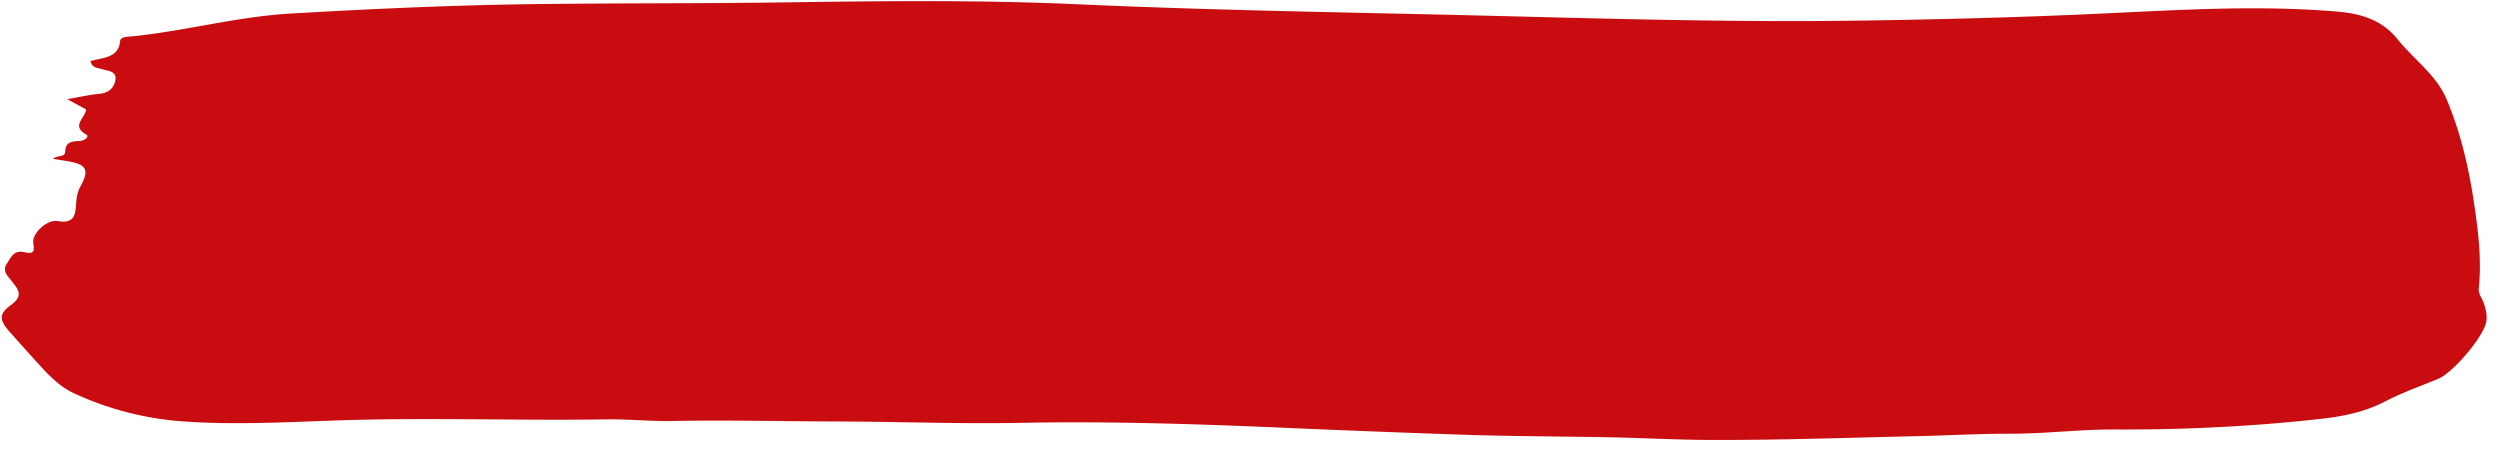<?xml version="1.0" encoding="UTF-8" standalone="no"?><svg width="161" height="29" xmlns="http://www.w3.org/2000/svg"><path d="M4.201 9.755c.008-.6.426-.656.907-.673.33-.012.683-.284.44-.422-.992-.563-.05-1.057-.005-1.614l-1.212-.66c.767-.132 1.413-.281 2.07-.344.625-.059.946-.397 1.03-.882.105-.595-.49-.588-.907-.718-.255-.08-.587-.065-.7-.504.762-.238 1.814-.183 1.911-1.294.026-.295.552-.28.896-.316C12.024 1.974 15.298 1.069 18.75.87c5.2-.3 10.399-.538 15.608-.604C39.745.197 45.136.23 50.524.154c6.307-.09 12.613-.162 18.918.122 7.275.328 14.555.473 21.835.63 9.46.204 18.922.559 28.384.422 5.32-.076 10.643-.213 15.963-.467 4.968-.237 9.955-.537 14.947-.11 1.58.136 2.87.584 3.825 1.769 1.044 1.295 2.505 2.306 3.163 3.868.898 2.132 1.415 4.345 1.755 6.595.28 1.856.512 3.716.32 5.594-.034.338.186.59.295.881.148.396.252.806.192 1.23-.134.946-2.117 3.301-3.11 3.713-1.142.473-2.322.887-3.406 1.451-1.274.663-2.653.955-4.06 1.113-4.438.501-8.903.716-13.374.694-2.238-.01-4.45.277-6.685.272-2.005-.005-4.01.113-6.015.158-4.465.098-8.93.262-13.395.243-2.156-.009-4.331-.13-6.485-.172-3.116-.062-6.239-.058-9.357-.164-3.763-.127-7.525-.274-11.287-.437-5.717-.249-11.432-.439-17.16-.329-3.99.078-7.986-.078-11.98-.087-3.492-.009-6.984-.099-10.48-.03-1.408.026-2.841-.127-4.26-.105-5.776.088-11.553-.13-17.331.067-3.31.112-6.632.3-9.949.064a20.112 20.112 0 01-7.03-1.816c-1.077-.496-1.83-1.401-2.601-2.24-.477-.519-.937-1.05-1.41-1.571-.738-.811-.91-1.238-.08-1.837.899-.65.497-1.037.078-1.582-.257-.335-.625-.652-.301-1.117.266-.382.423-.894 1.129-.734.546.123.678-.004.574-.564-.117-.63.878-1.565 1.573-1.443.92.163 1.115-.252 1.163-.879.036-.467.053-.906.3-1.353.6-1.087.387-1.427-.896-1.635-.28-.046-.561-.09-.868-.139.238-.245.778-.074.783-.474z" fill="#c90c0f" fill-rule="evenodd"/></svg>
